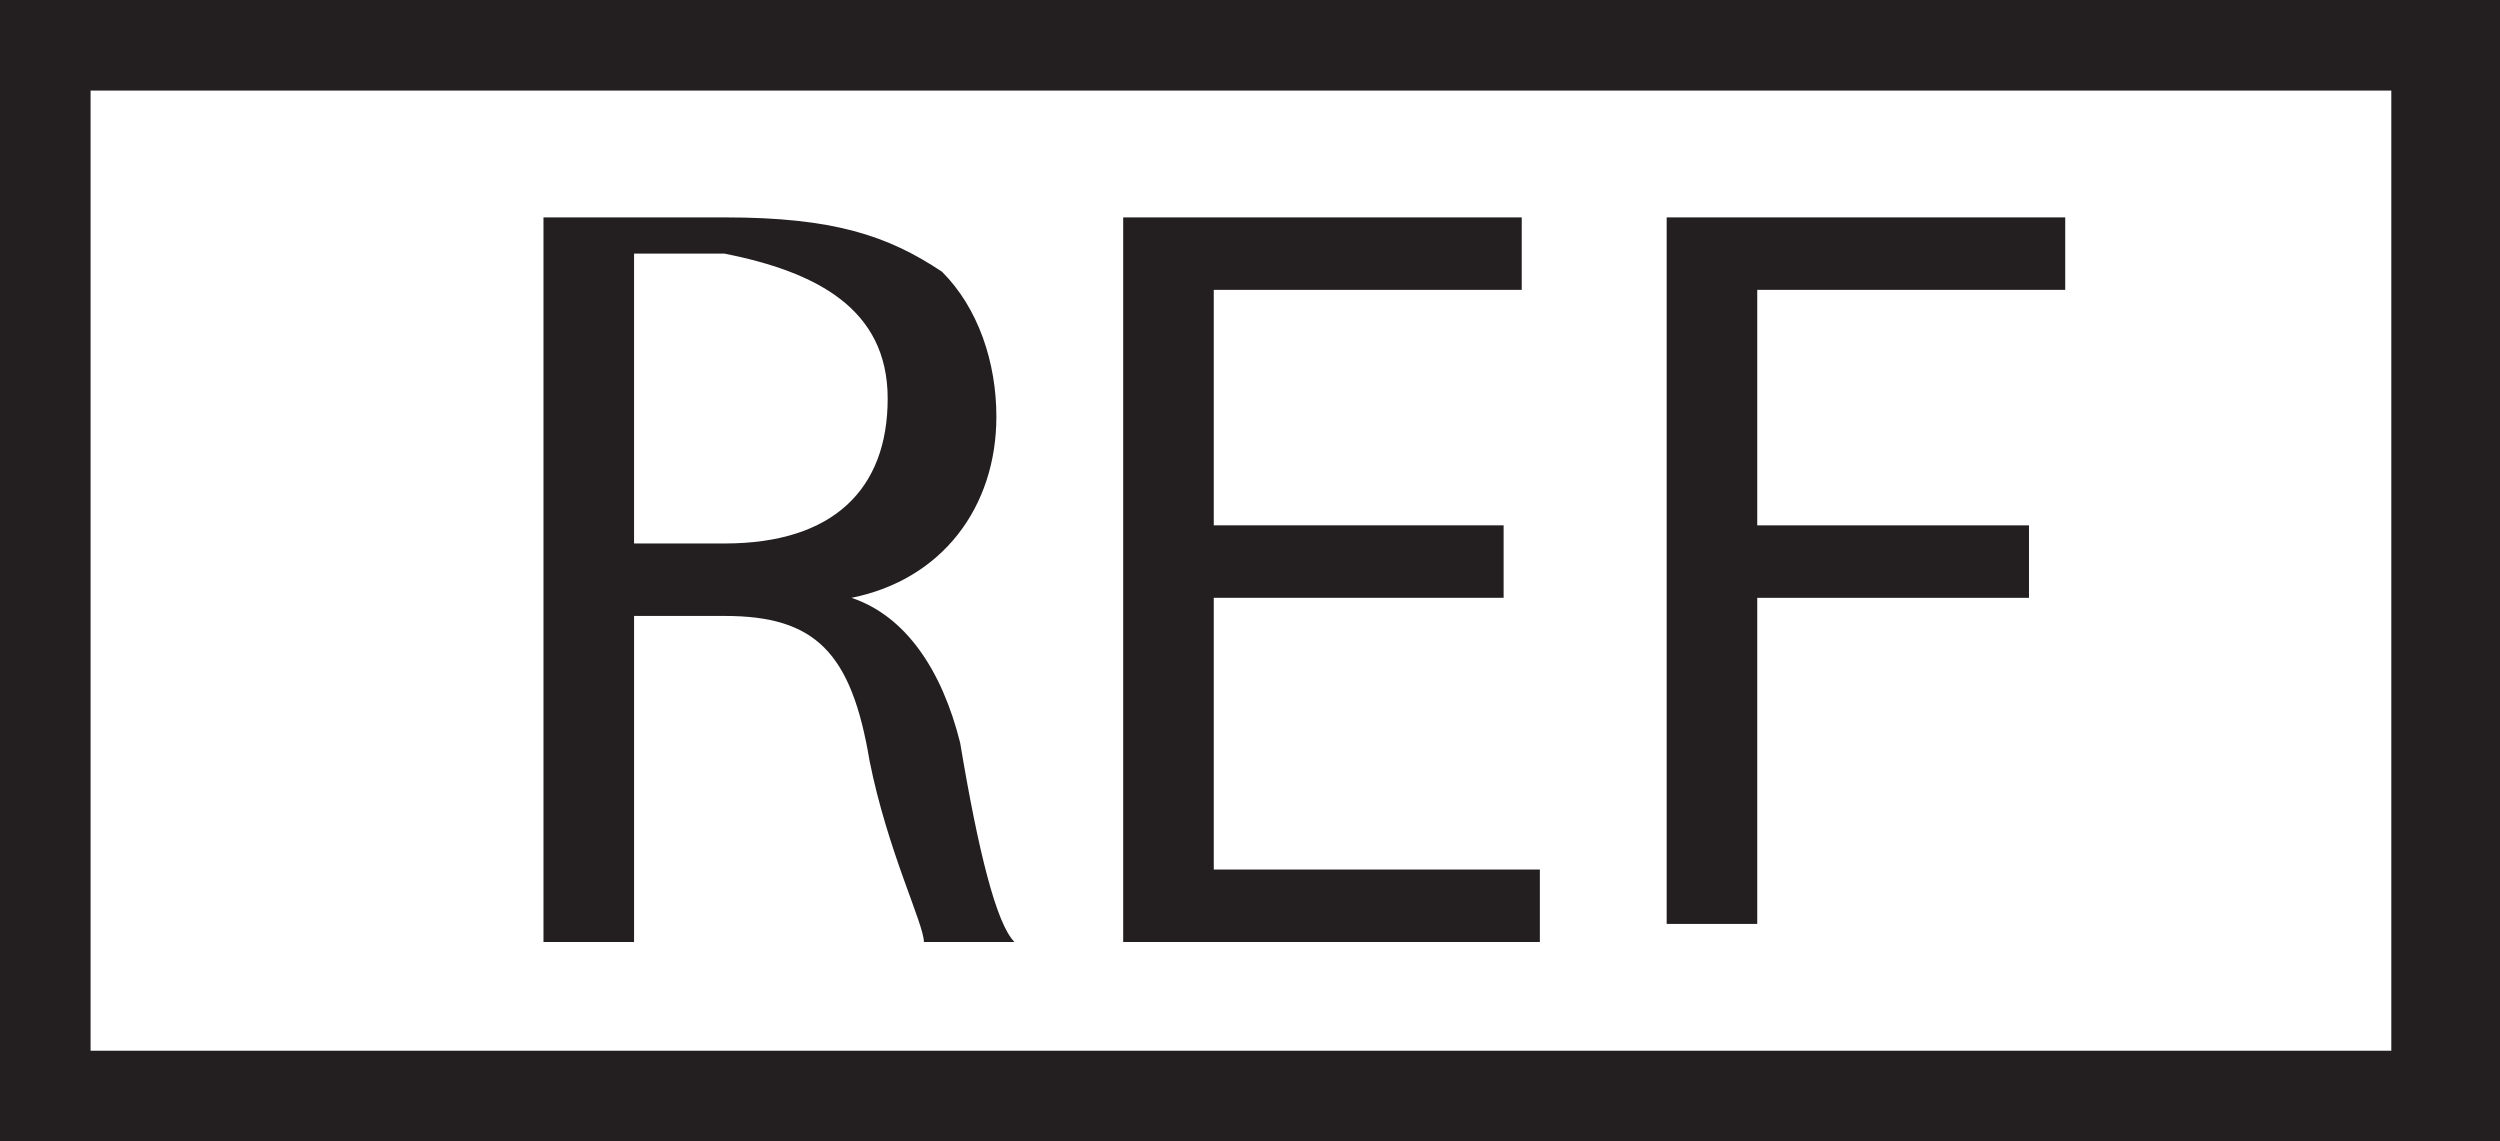 <?xml version="1.0" encoding="UTF-8"?>
<svg xmlns="http://www.w3.org/2000/svg" width="13.8" height="6.3" version="1.1" viewBox="0 0 13.8 6.3">
  <defs>
    <style>
      .cls-1 {
        fill: #231f20;
      }
    </style>
  </defs>
  <!-- Generator: Adobe Illustrator 28.7.7, SVG Export Plug-In . SVG Version: 1.2.0 Build 194)  -->
  <g>
    <g id="Layer_1">
      <g>
        <g>
          <path class="cls-1" d="M3,1.2c.3,0,.6,0,1,0,.6,0,.9.1,1.2.3.2.2.3.5.3.8,0,.5-.3.9-.8,1h0c.3.1.5.4.6.8.1.6.2,1,.3,1.1h-.5c0-.1-.2-.5-.3-1-.1-.6-.3-.8-.8-.8h-.5v1.8h-.5V1.2ZM3.5,3h.5c.6,0,.9-.3.9-.8s-.4-.7-.9-.8c-.3,0-.4,0-.5,0v1.5Z"/>
          <path class="cls-1" d="M8.3,3.3h-1.6v1.5h1.8v.4h-2.3V1.2h2.2v.4h-1.7v1.3h1.6v.4Z"/>
          <path class="cls-1" d="M9.2,1.2h2.2v.4h-1.7v1.3h1.5v.4h-1.5v1.8h-.5V1.2Z"/>
        </g>
        <path class="cls-1" d="M13.8,6.3H0V0h13.8v6.3ZM.5,5.8h12.7V.5H.5v5.3Z"/>
      </g>
    </g>
  </g>
</svg>